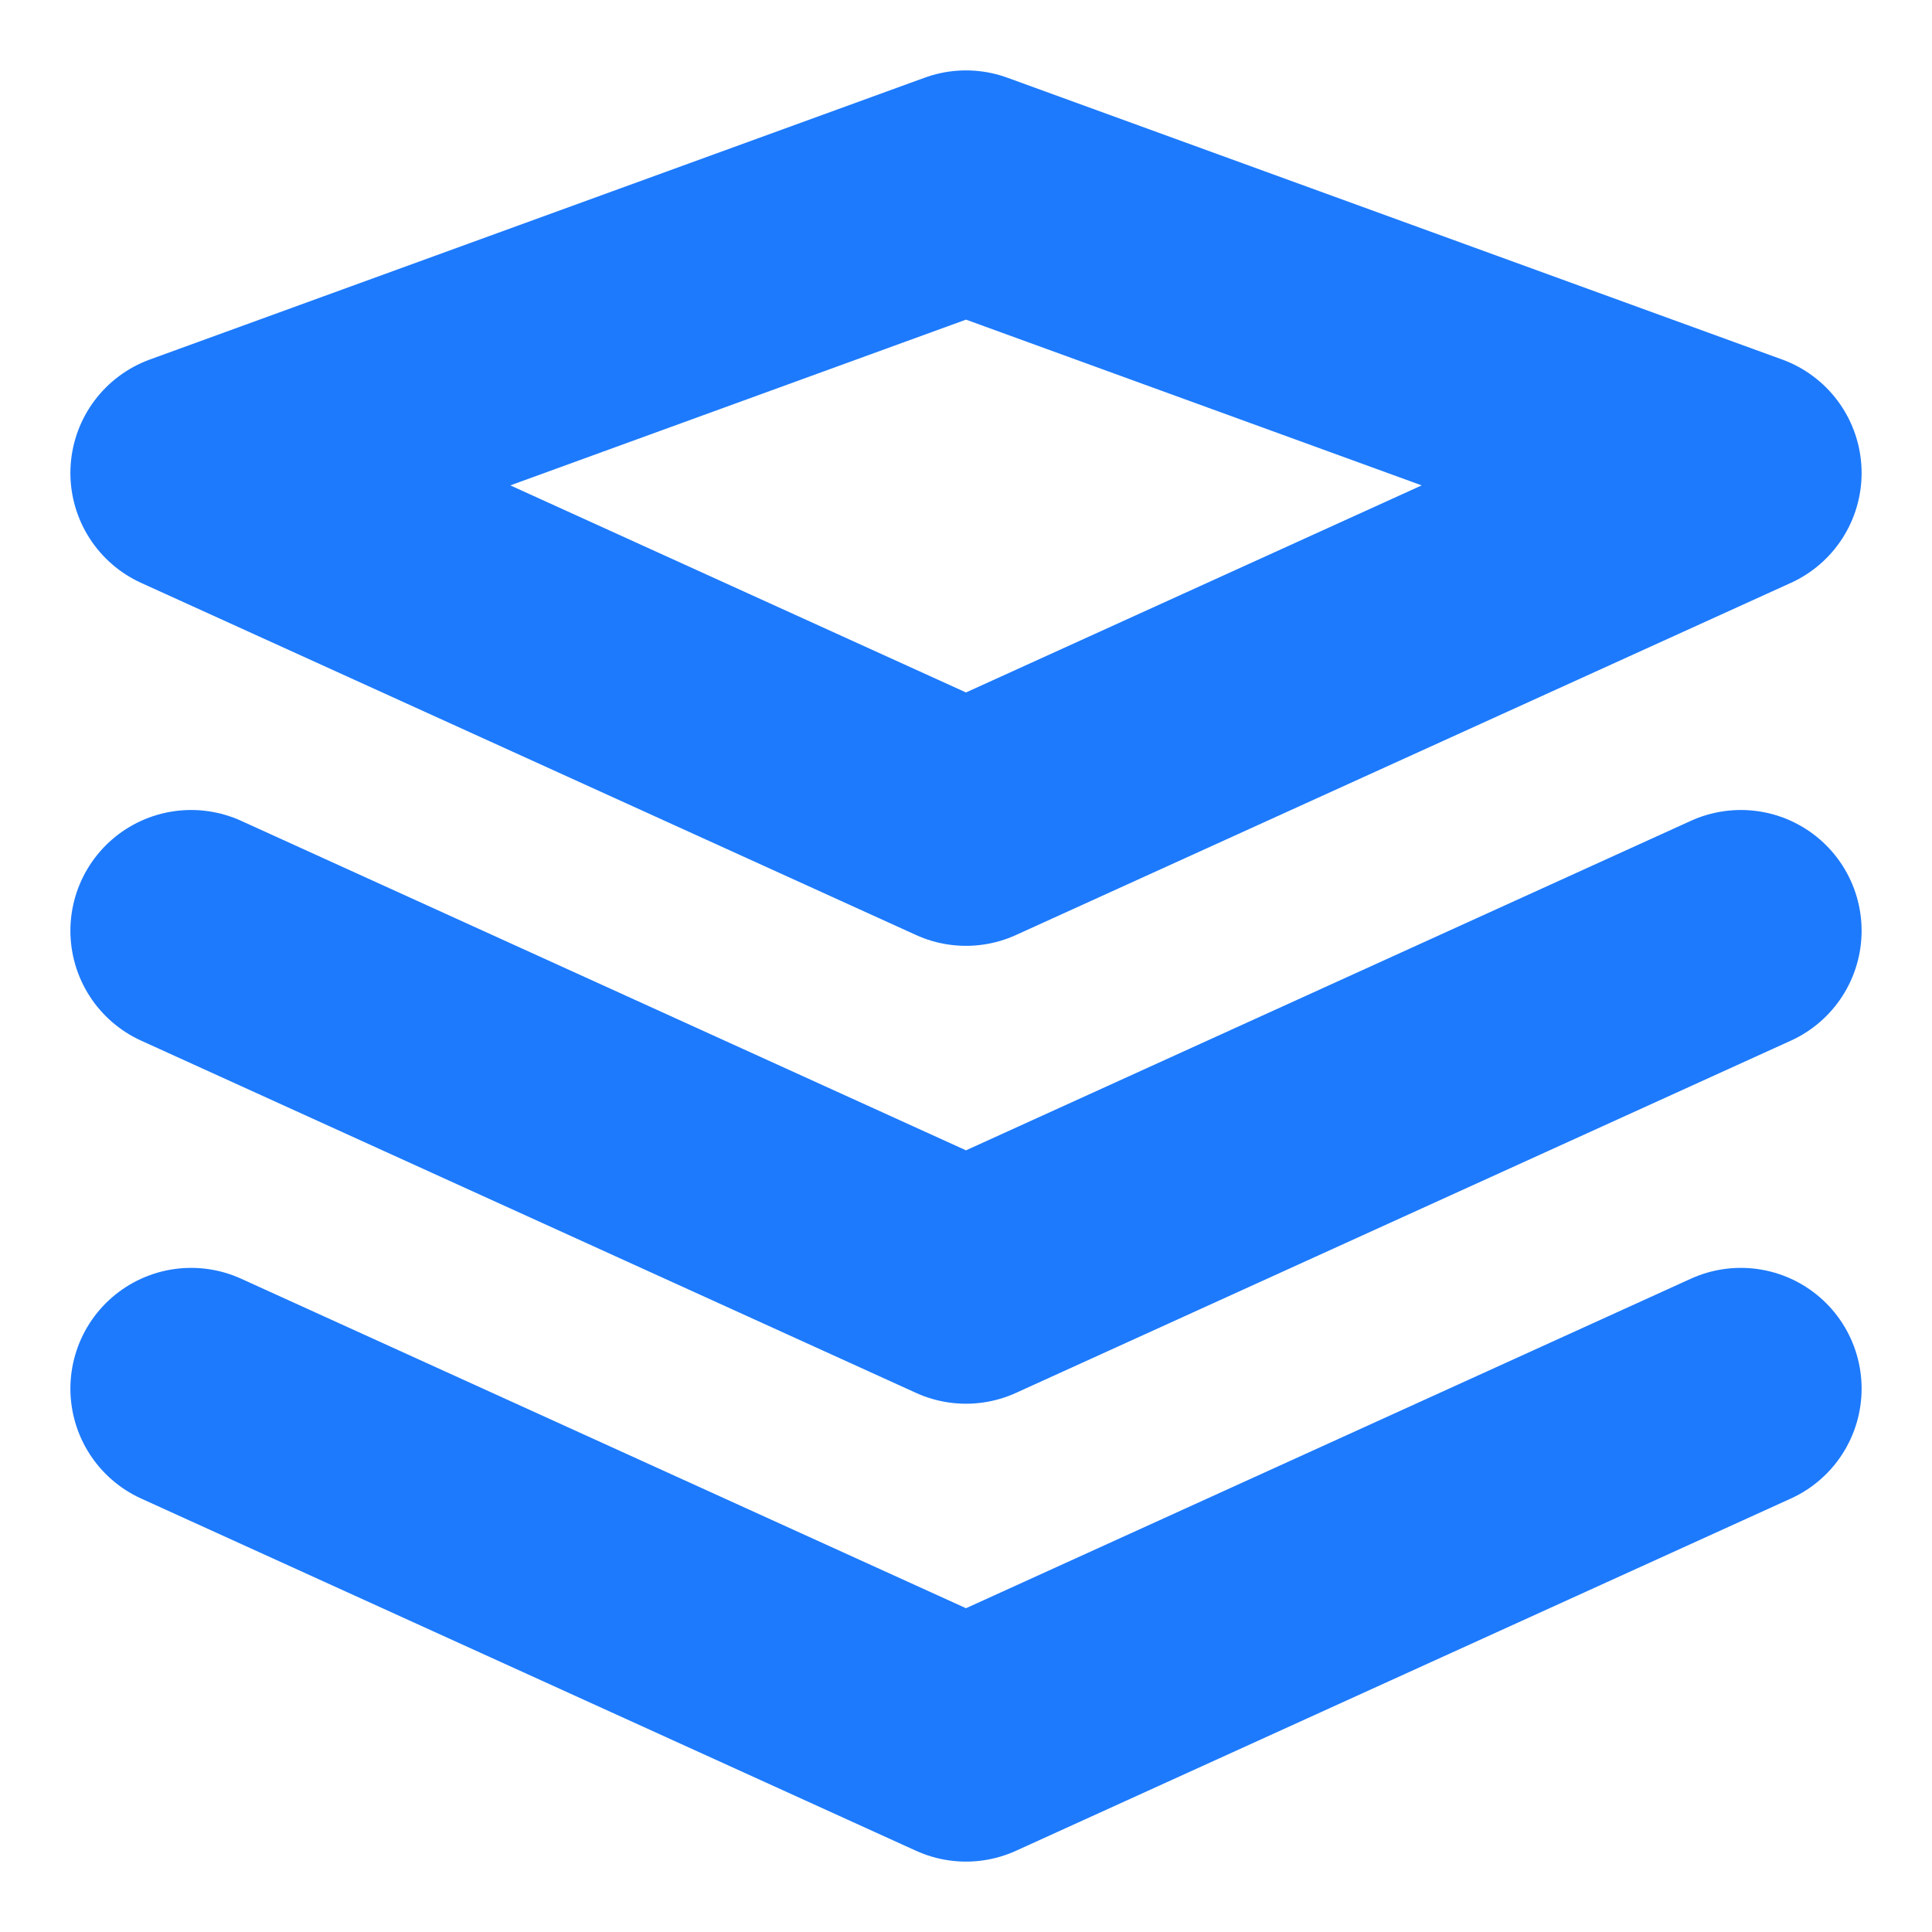<svg width="16" height="16" viewBox="0 0 16 16" fill="none" xmlns="http://www.w3.org/2000/svg">
<path d="M1.583 11.5L8 14.417L14.417 11.5M1.583 7.708L8 10.625L14.417 7.708M14.417 3.917L8 1.583L1.583 3.917L8 6.833L14.417 3.917Z" stroke="#1D7AFC" stroke-width="2" stroke-linecap="round" stroke-linejoin="round"/>
</svg>
